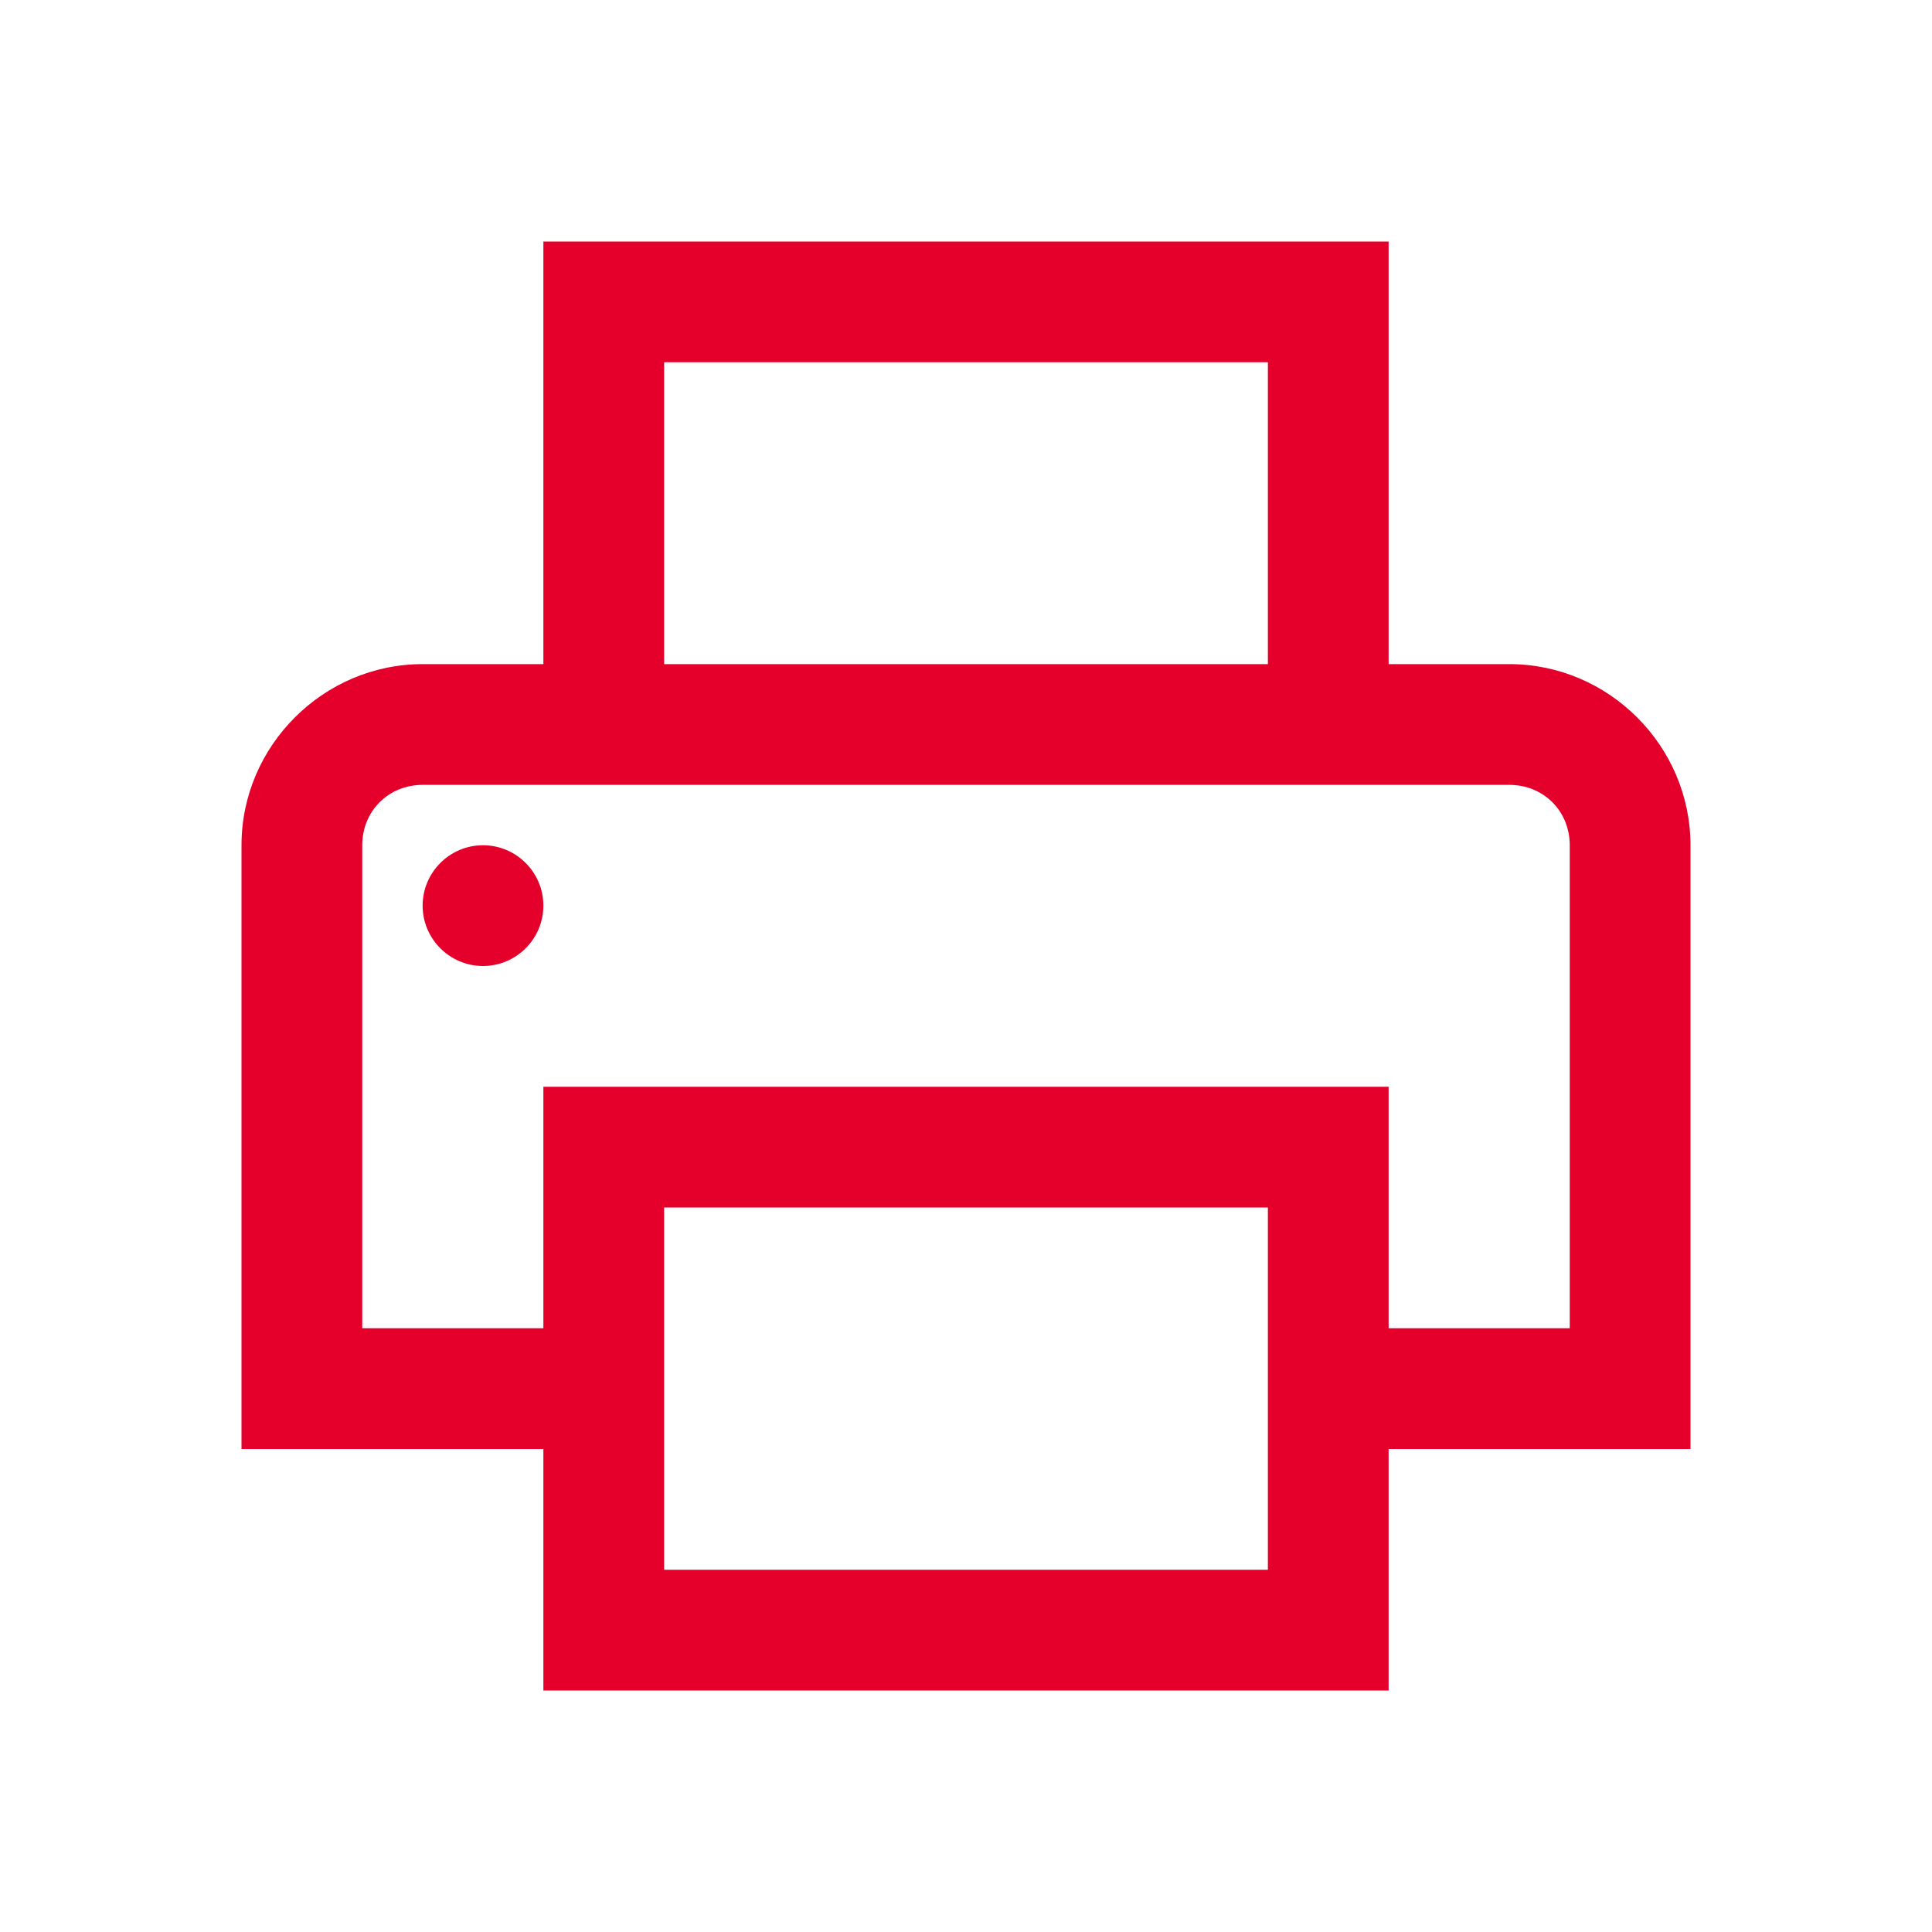 <svg width="32" height="32" viewBox="0 0 32 32" fill="none" xmlns="http://www.w3.org/2000/svg">
<path d="M9 4V11H7C5.355 11 4 12.355 4 14V24H9V28H23V24H28V14C28 12.355 26.645 11 25 11H23V4H9ZM11 6H21V11H11V6ZM7 13H25C25.566 13 26 13.434 26 14V22H23V18H9V22H6V14C6 13.434 6.434 13 7 13ZM8 14C7.449 14 7 14.449 7 15C7 15.551 7.449 16 8 16C8.551 16 9 15.551 9 15C9 14.449 8.551 14 8 14ZM11 20H21V26H11V20Z" fill="#E4002B"/>
</svg>
